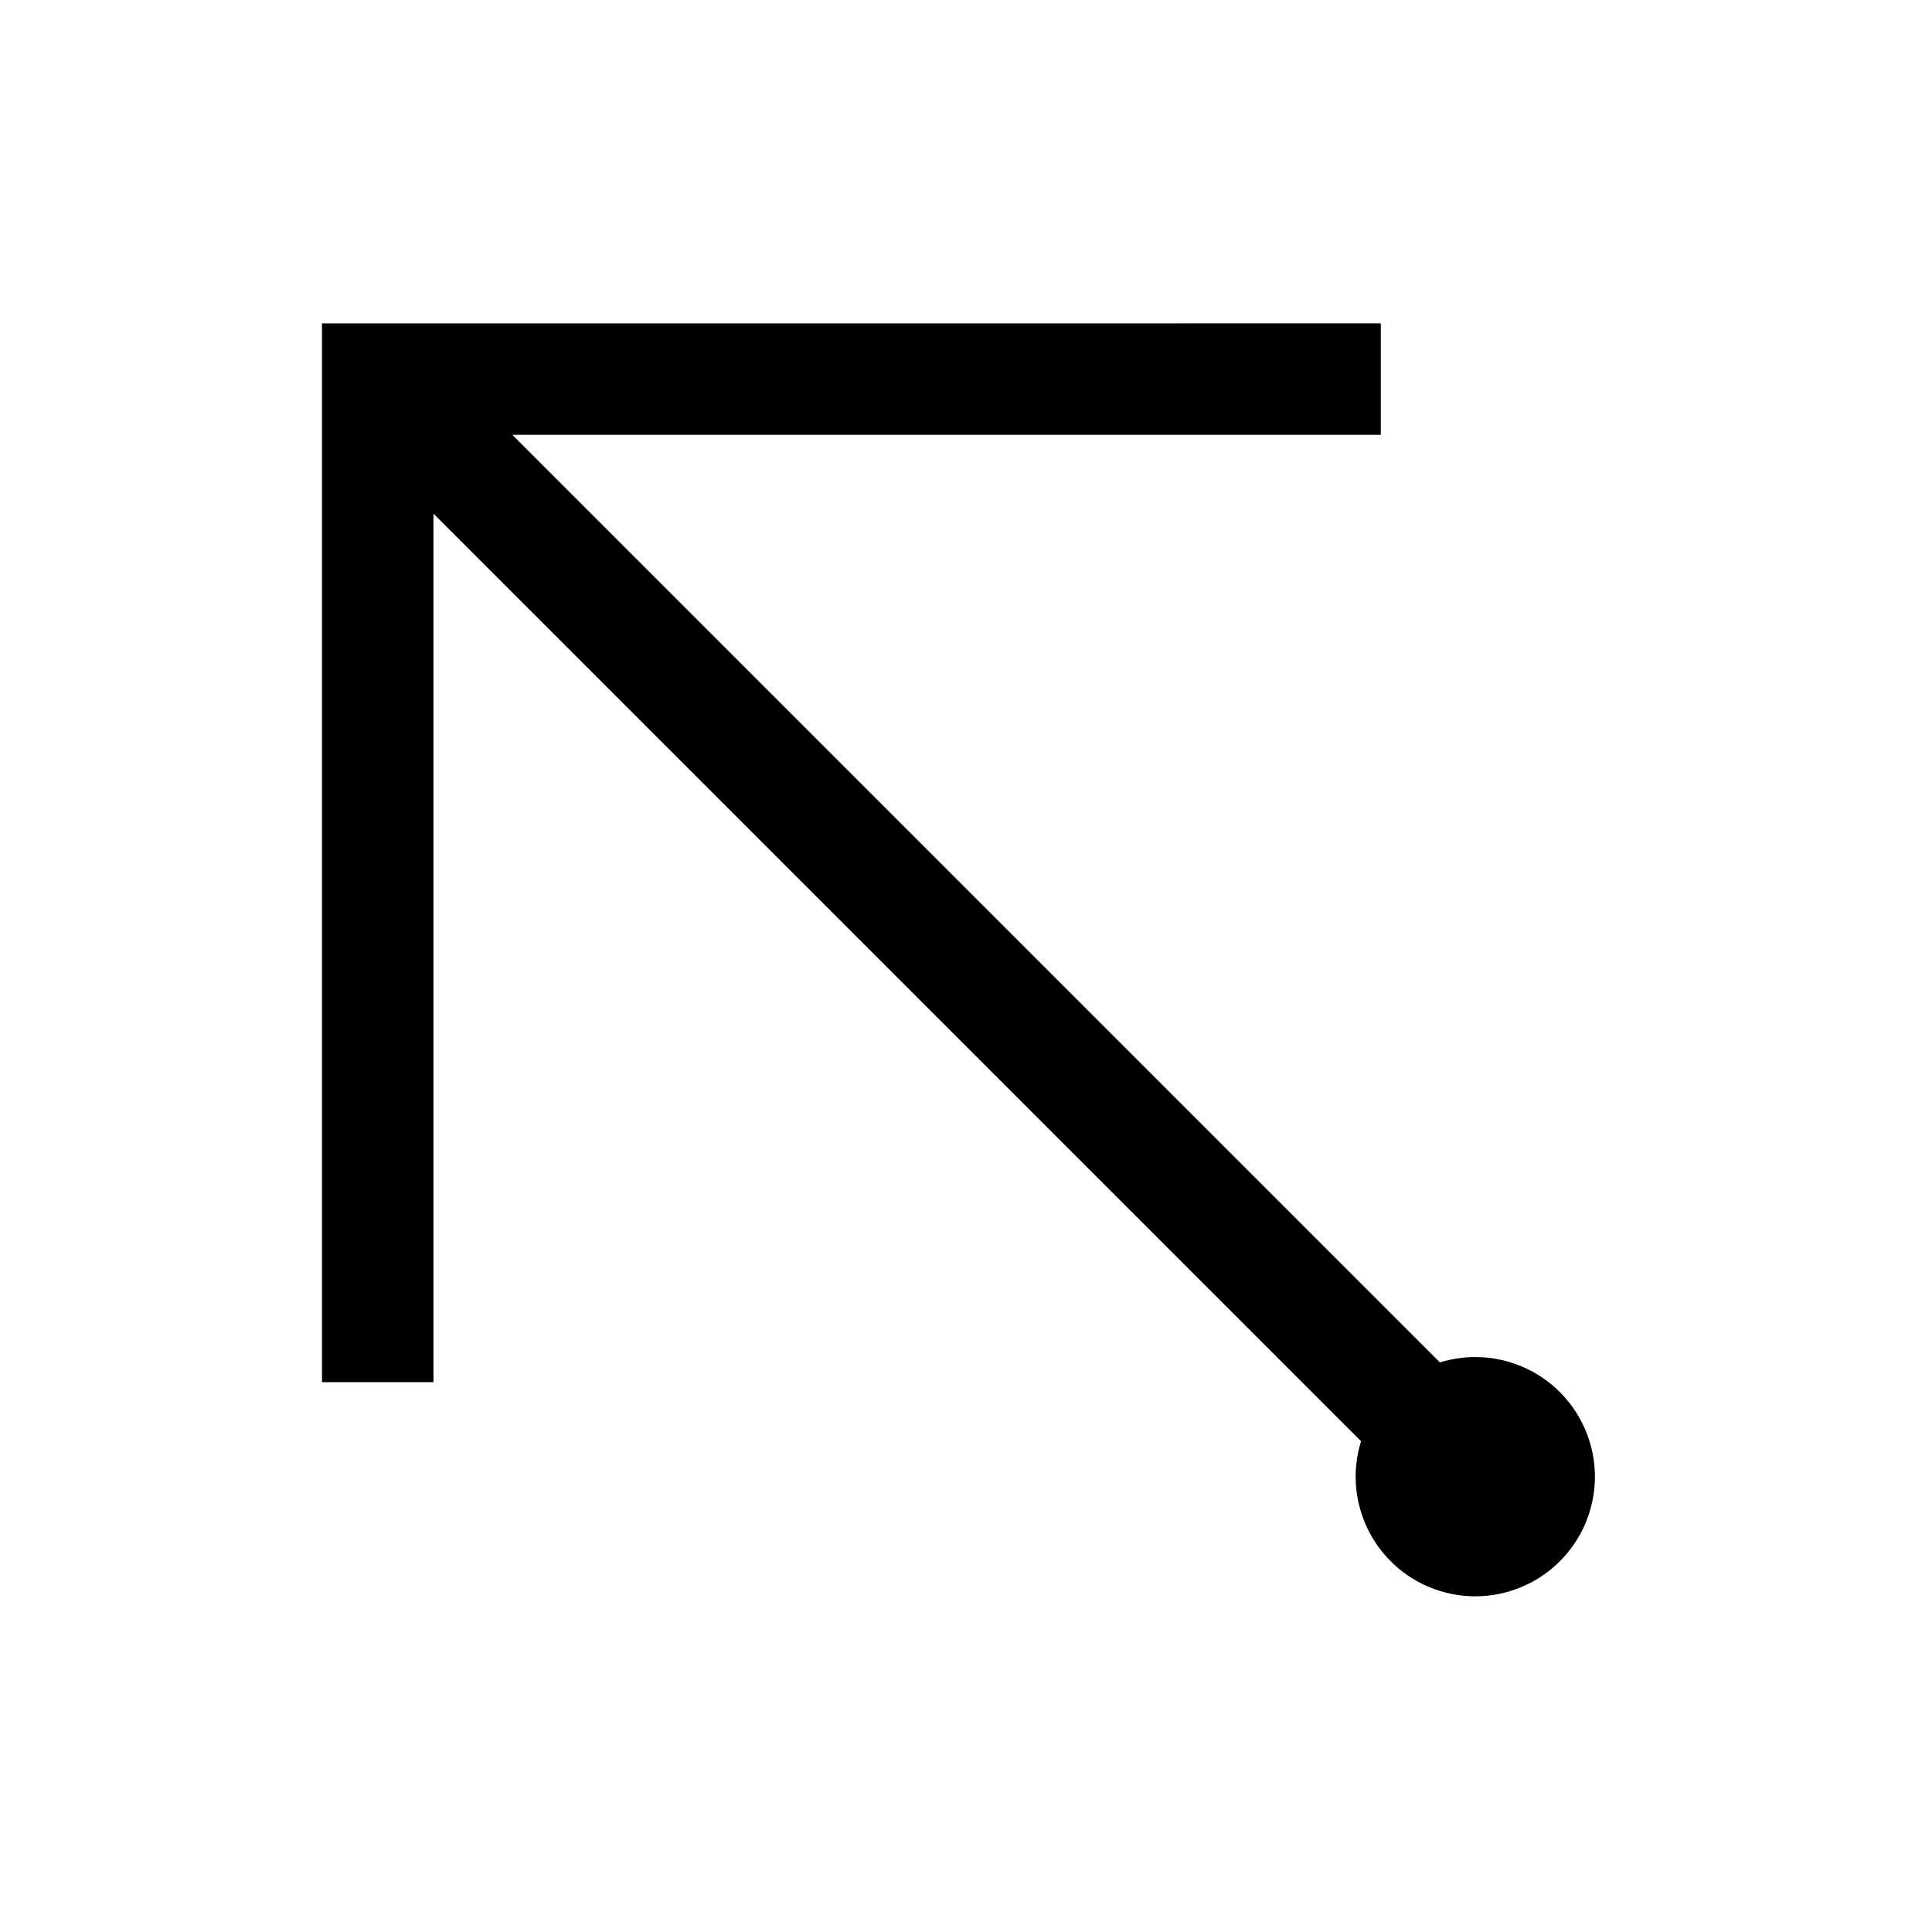 <?xml version="1.0" encoding="UTF-8"?>
<!-- Uploaded to: ICON Repo, www.iconrepo.com, Generator: ICON Repo Mixer Tools -->
<svg fill="#000000" width="800px" height="800px" version="1.1" viewBox="144 144 512 512" xmlns="http://www.w3.org/2000/svg">
 <path d="m525.59 505.05-245.82-245.82h230.16v-29.535l-280.6 0.004v280.6h29.539v-230.18l245.82 245.82c-5.184 16.723 4.16 34.48 20.887 39.672 16.715 5.184 34.48-4.168 39.664-20.887 5.184-16.715-4.16-34.477-20.887-39.664-6.106-1.898-12.656-1.898-18.766-0.004z"/>
</svg>